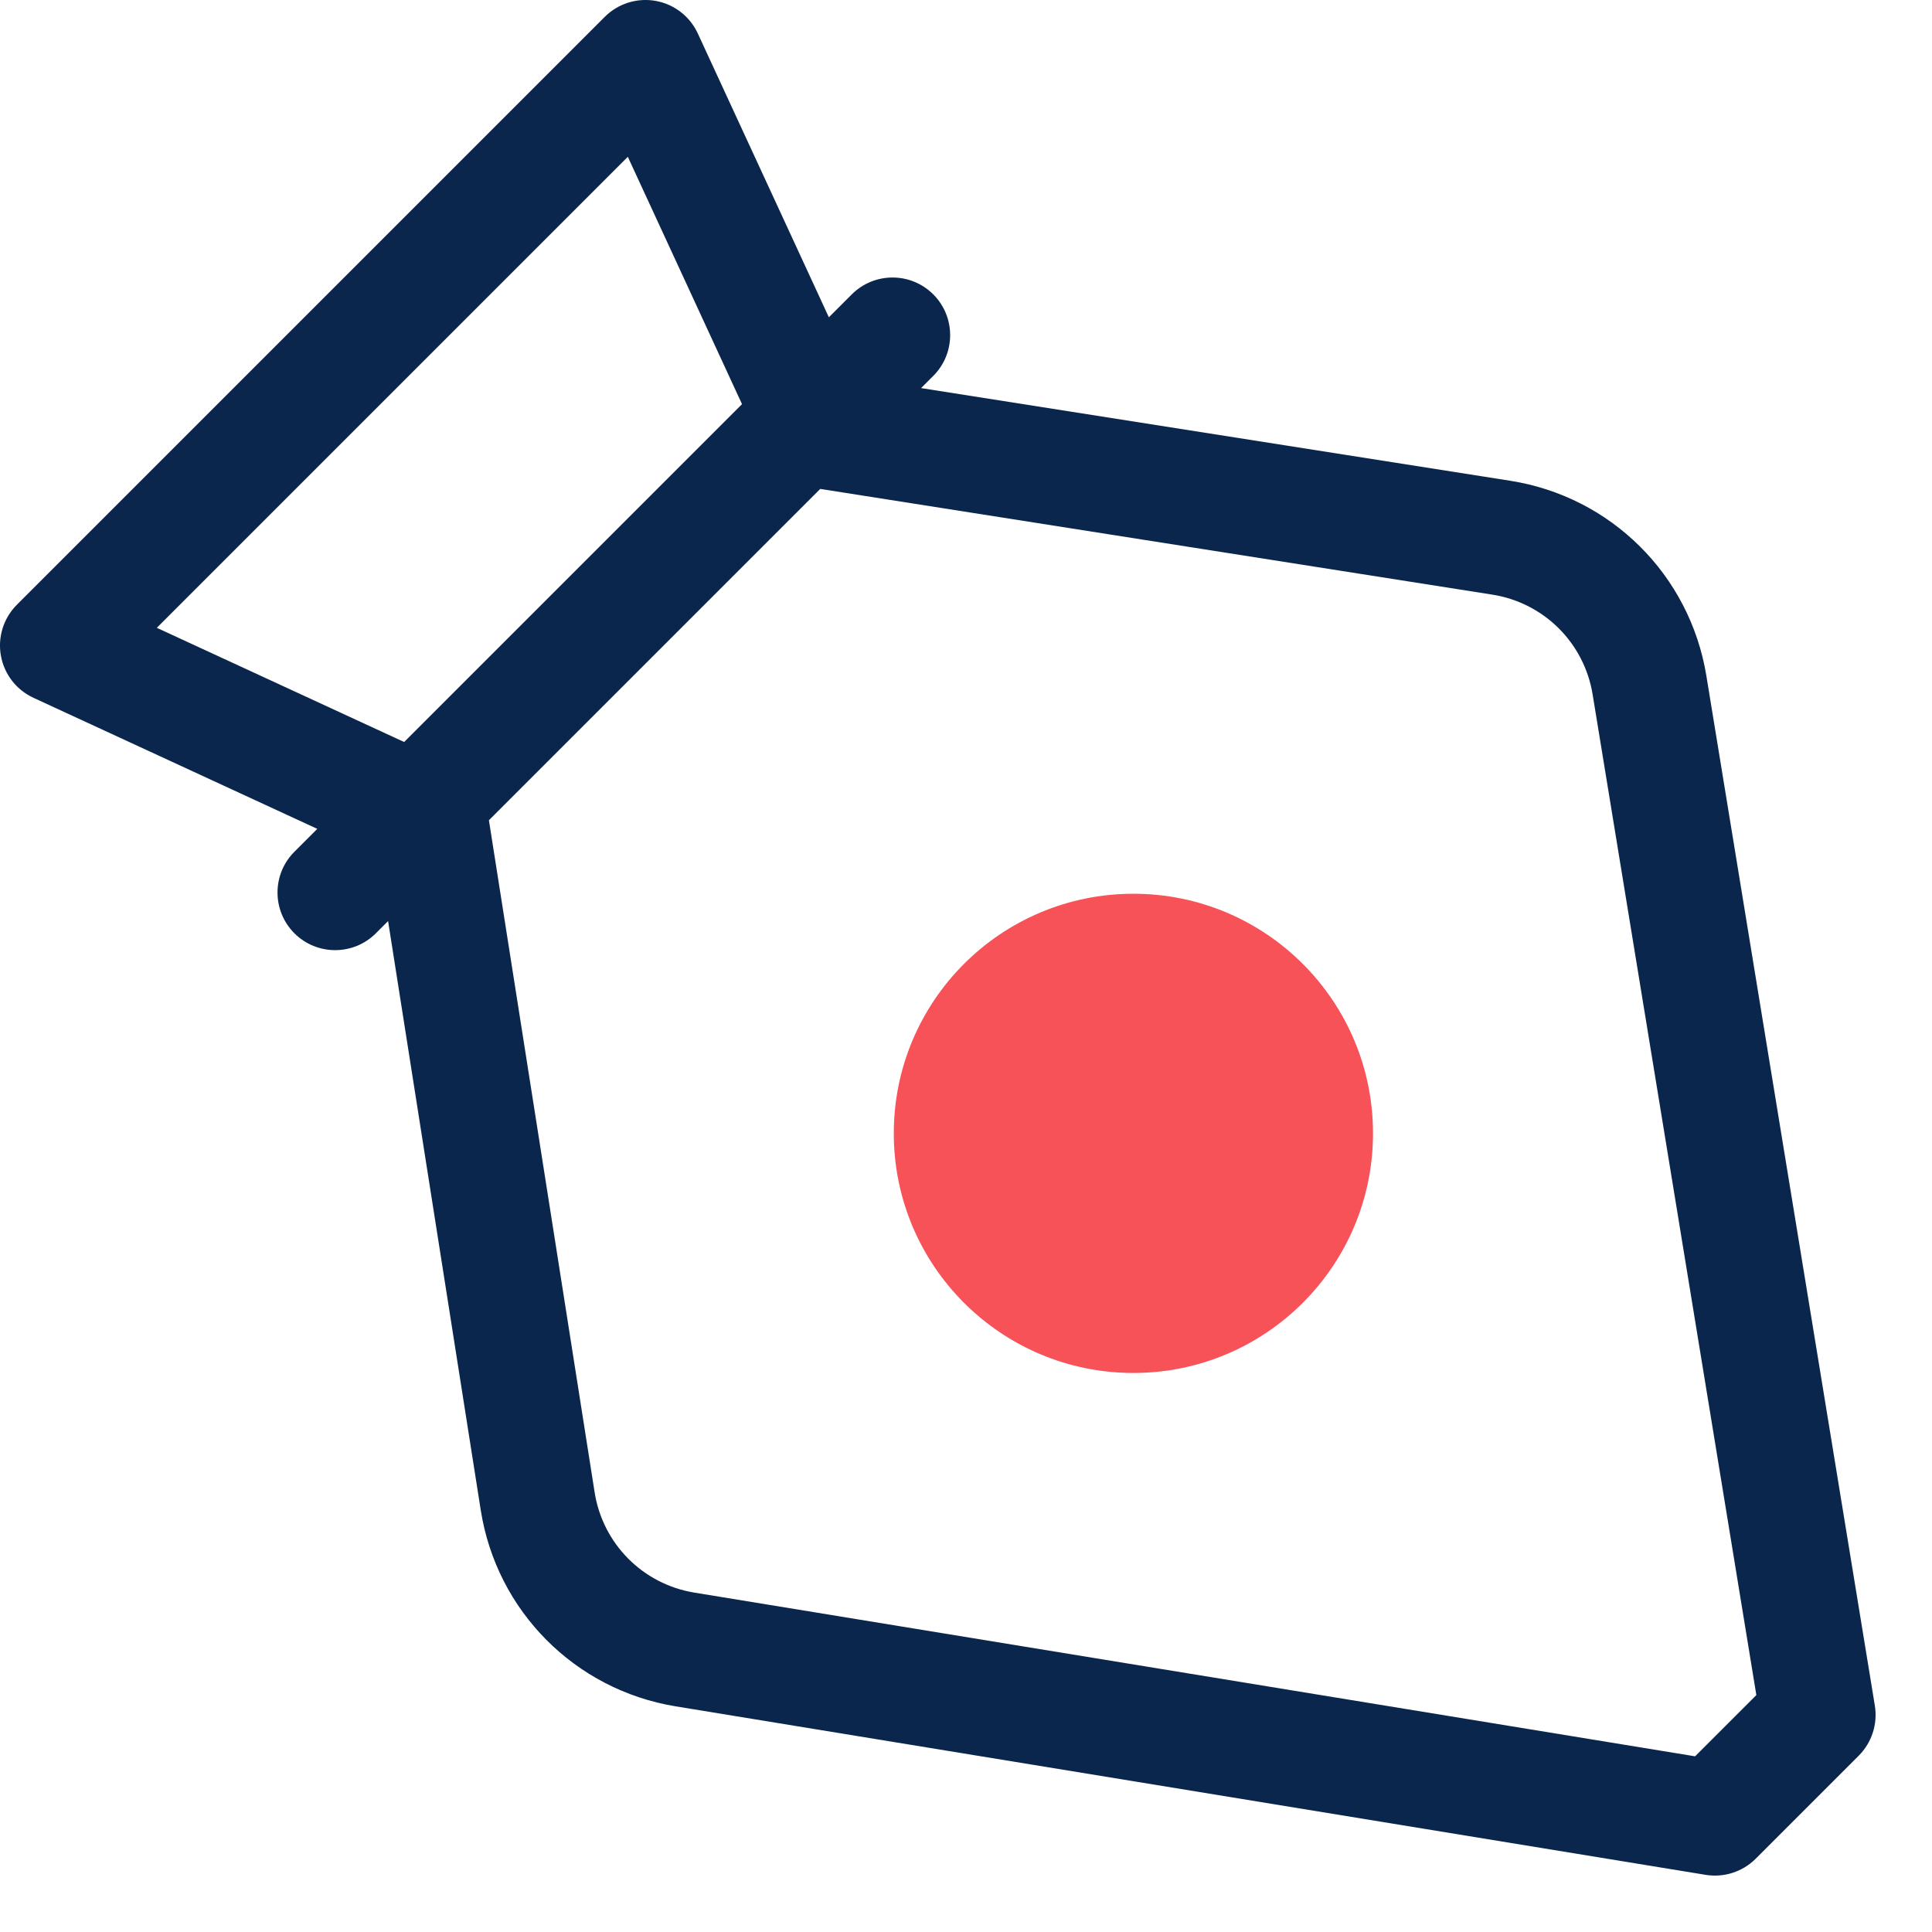 <svg width="48" height="48" viewBox="0 0 48 48" fill="none" xmlns="http://www.w3.org/2000/svg">
<circle cx="28.159" cy="28.158" r="5.953" fill="#F75258"/>
<path d="M42.376 46.58C42.831 46.654 43.294 46.505 43.62 46.179L46.179 43.62C46.505 43.294 46.654 42.831 46.58 42.376L42.394 16.789C41.984 14.285 40.025 12.338 37.519 11.944L22.884 9.642L23.187 9.339C23.746 8.78 23.746 7.873 23.187 7.314C22.628 6.755 21.721 6.755 21.162 7.314L20.593 7.883L17.337 0.832C17.141 0.407 16.75 0.104 16.289 0.022C15.828 -0.06 15.356 0.088 15.025 0.419L0.419 15.025C0.088 15.356 -0.06 15.828 0.022 16.289C0.104 16.75 0.407 17.141 0.832 17.337L7.883 20.593L7.314 21.162C6.755 21.721 6.755 22.628 7.314 23.187C7.873 23.746 8.78 23.746 9.339 23.187L9.642 22.884L11.944 37.519C12.338 40.025 14.285 41.984 16.789 42.394L42.376 46.58ZM15.598 3.896L18.435 10.041L10.041 18.435L3.896 15.598L15.598 3.896ZM14.773 37.074L12.147 20.379L20.379 12.147L37.074 14.773C38.356 14.974 39.358 15.97 39.568 17.251L43.636 42.114L42.114 43.635L17.251 39.568C15.97 39.358 14.975 38.356 14.773 37.074Z" fill="#0A264D"/>
</svg>
